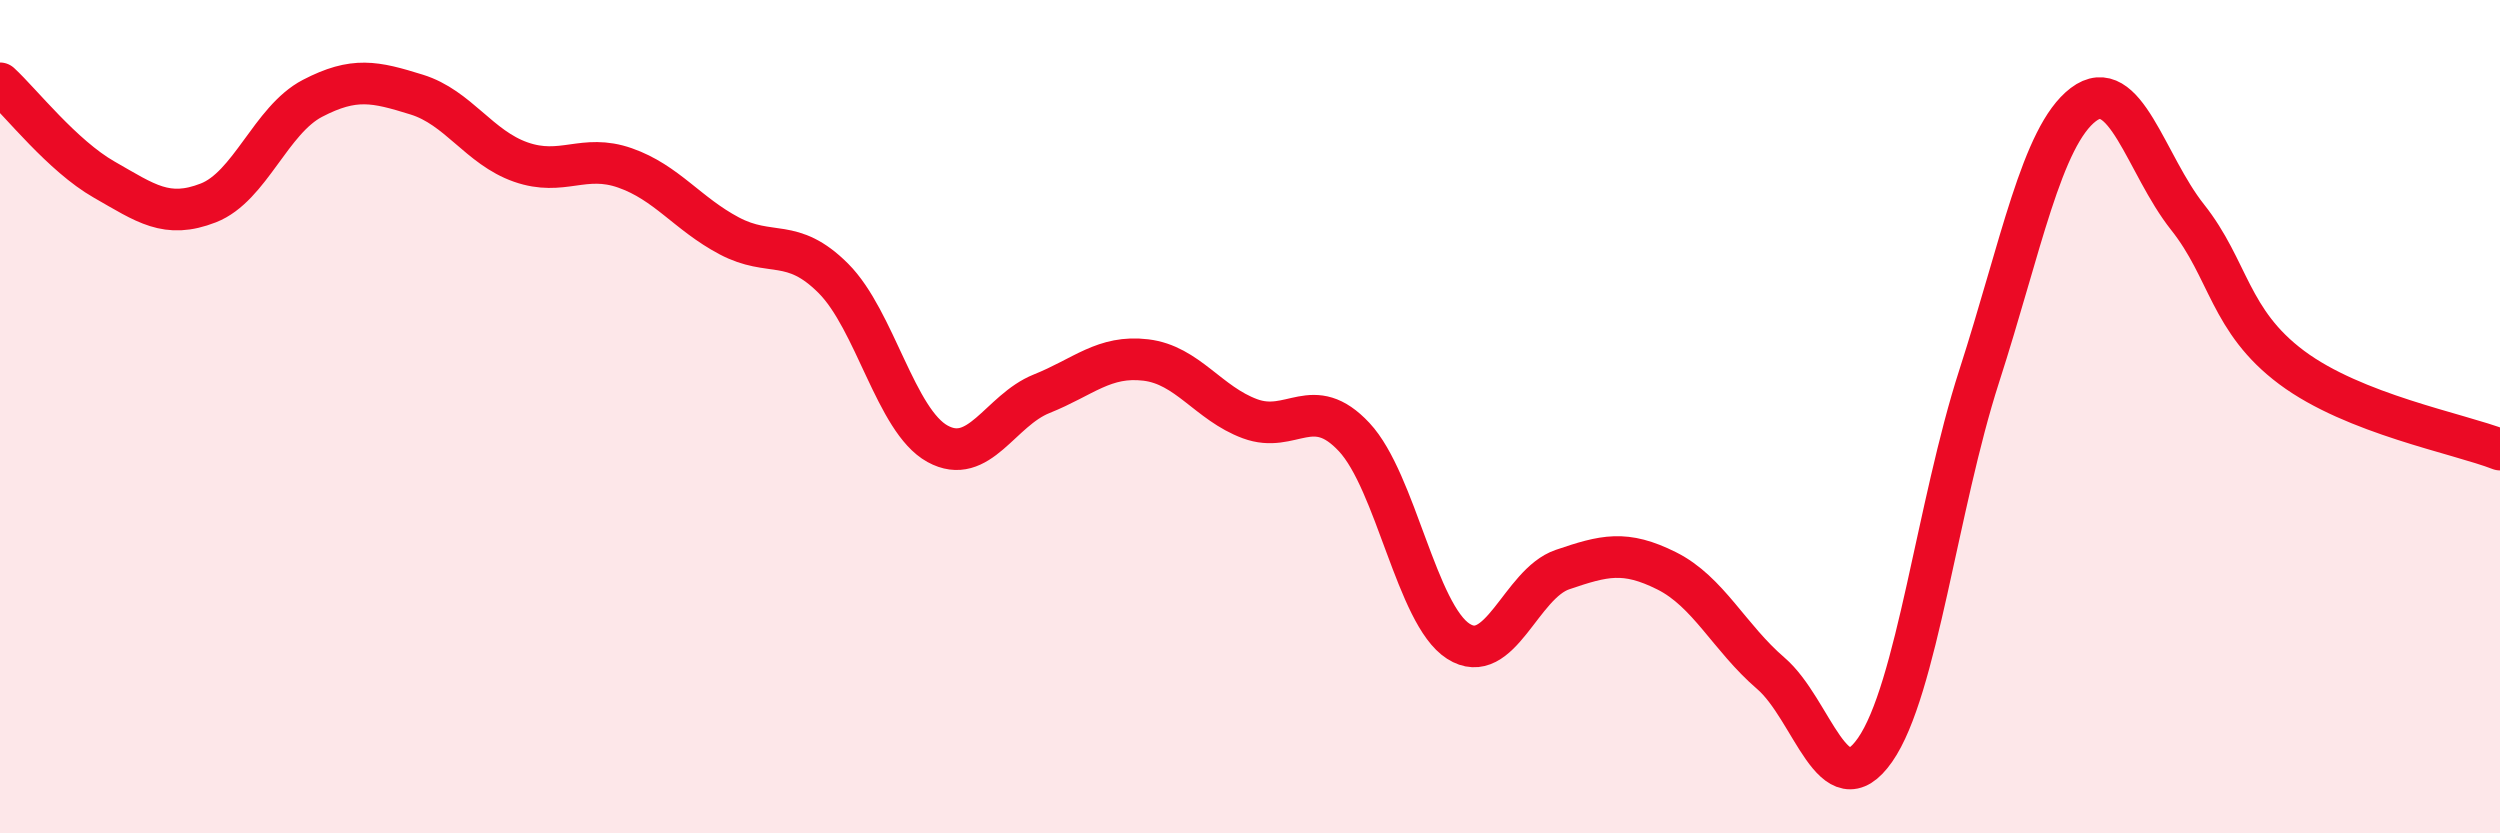 
    <svg width="60" height="20" viewBox="0 0 60 20" xmlns="http://www.w3.org/2000/svg">
      <path
        d="M 0,2 C 0.5,2.46 1.5,3.74 2.5,4.31 C 3.5,4.88 4,5.26 5,4.87 C 6,4.48 6.5,2.88 7.5,2.36 C 8.5,1.84 9,1.96 10,2.27 C 11,2.58 11.5,3.54 12.5,3.89 C 13.5,4.24 14,3.68 15,4.03 C 16,4.38 16.5,5.13 17.5,5.66 C 18.5,6.19 19,5.68 20,6.68 C 21,7.68 21.5,10.1 22.5,10.65 C 23.5,11.2 24,9.85 25,9.45 C 26,9.05 26.5,8.52 27.5,8.64 C 28.5,8.76 29,9.68 30,10.05 C 31,10.42 31.5,9.42 32.5,10.49 C 33.5,11.56 34,14.75 35,15.39 C 36,16.03 36.5,14.01 37.5,13.67 C 38.5,13.33 39,13.2 40,13.7 C 41,14.2 41.5,15.3 42.5,16.16 C 43.5,17.02 44,19.43 45,18 C 46,16.57 46.5,12.13 47.5,9.03 C 48.5,5.93 49,3.27 50,2.51 C 51,1.75 51.5,3.95 52.5,5.21 C 53.5,6.47 53.5,7.7 55,8.82 C 56.5,9.94 59,10.4 60,10.79L60 20L0 20Z"
        fill="#EB0A25"
        opacity="0.1"
        stroke-linecap="round"
        stroke-linejoin="round"
      />
      <path
        d="M 0,2 C 0.5,2.46 1.5,3.74 2.5,4.31 C 3.5,4.88 4,5.26 5,4.87 C 6,4.48 6.5,2.88 7.5,2.36 C 8.5,1.84 9,1.96 10,2.27 C 11,2.58 11.5,3.54 12.5,3.89 C 13.5,4.24 14,3.68 15,4.03 C 16,4.38 16.5,5.13 17.5,5.66 C 18.5,6.19 19,5.68 20,6.68 C 21,7.68 21.5,10.1 22.5,10.65 C 23.5,11.2 24,9.85 25,9.45 C 26,9.05 26.5,8.52 27.5,8.64 C 28.5,8.76 29,9.68 30,10.05 C 31,10.42 31.5,9.42 32.5,10.49 C 33.5,11.56 34,14.75 35,15.39 C 36,16.03 36.5,14.01 37.5,13.67 C 38.5,13.33 39,13.2 40,13.7 C 41,14.2 41.5,15.3 42.5,16.16 C 43.5,17.02 44,19.43 45,18 C 46,16.57 46.5,12.13 47.5,9.03 C 48.5,5.93 49,3.27 50,2.51 C 51,1.75 51.5,3.95 52.5,5.21 C 53.5,6.47 53.5,7.7 55,8.82 C 56.5,9.94 59,10.4 60,10.79"
        stroke="#EB0A25"
        stroke-width="1"
        fill="none"
        stroke-linecap="round"
        stroke-linejoin="round"
      />
    </svg>
  